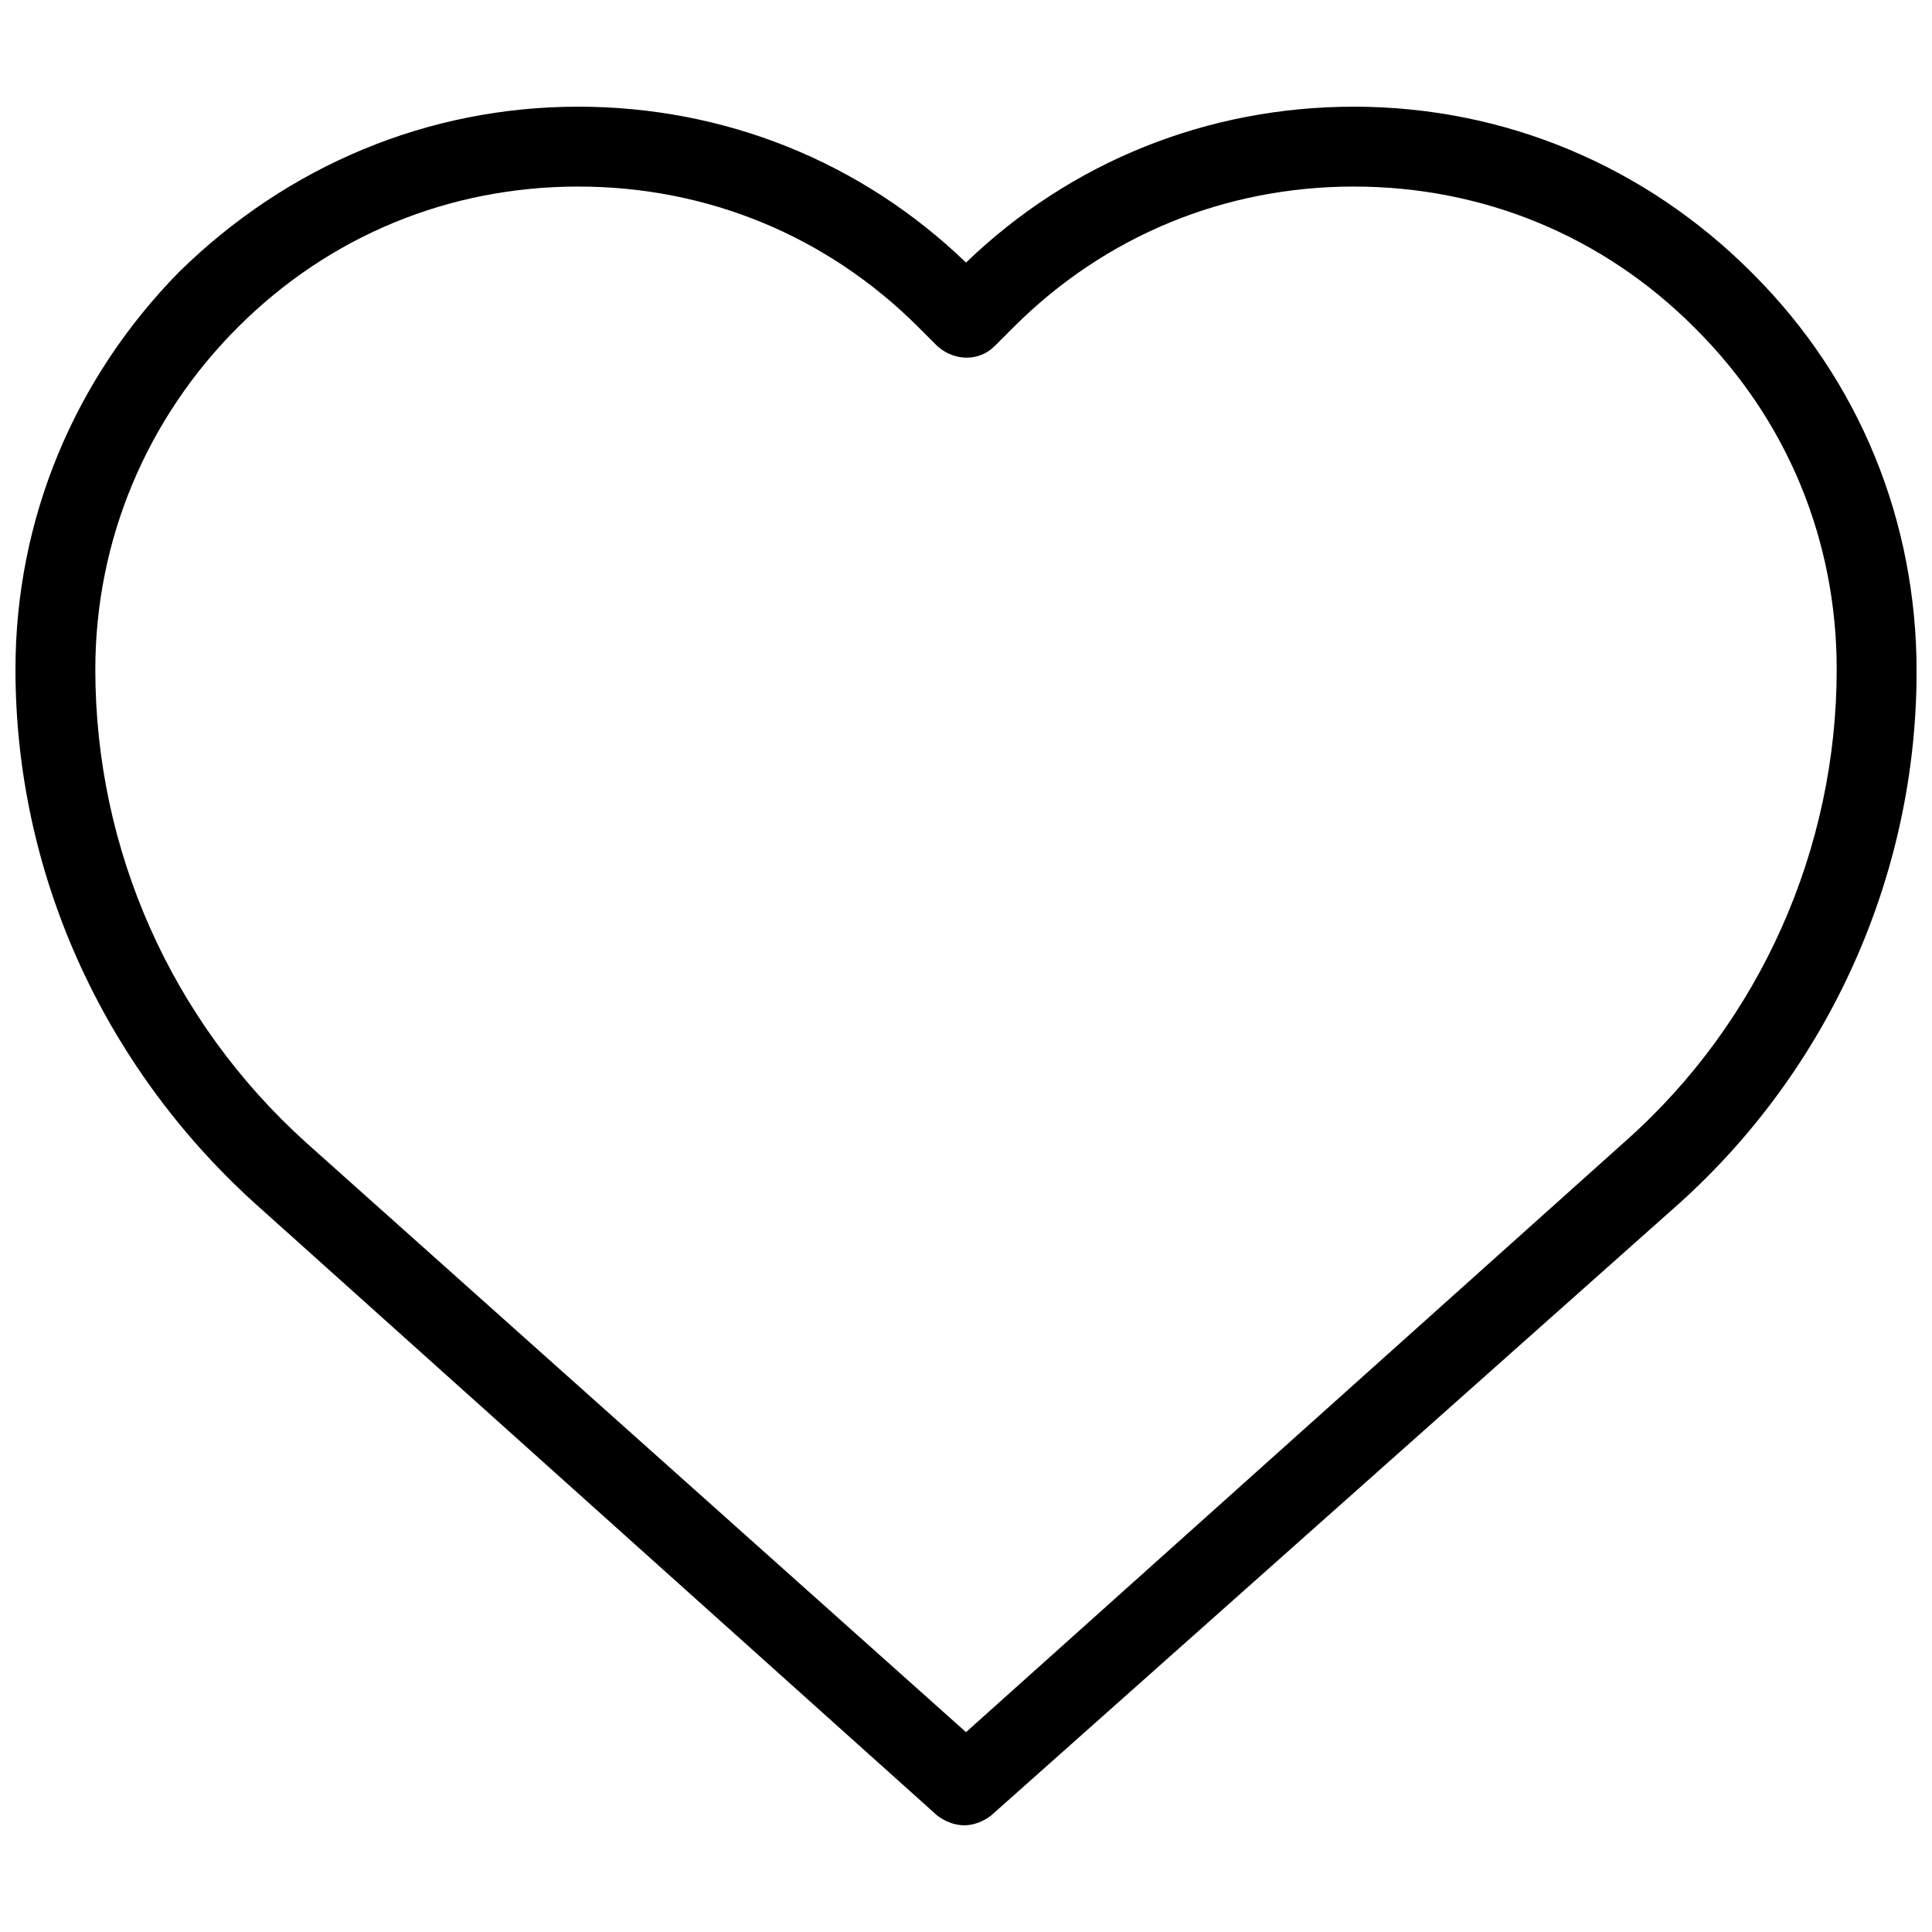 <?xml version="1.0" encoding="UTF-8"?>
<!-- Uploaded to: ICON Repo, www.svgrepo.com, Generator: ICON Repo Mixer Tools -->
<svg width="800px" height="800px" version="1.1" viewBox="144 144 512 512" xmlns="http://www.w3.org/2000/svg">
 <defs>
  <clipPath id="a">
   <path d="m148.09 172h503.81v456h-503.81z"/>
  </clipPath>
 </defs>
 <g clip-path="url(#a)">
  <path d="m399.5 627.72c-2.519 0-5.039-1.008-7.055-2.519l-181.37-162.73c-39.801-36.277-62.977-87.16-62.977-141.07 0-39.801 15.617-77.082 43.328-105.3 28.715-28.211 66-43.828 105.8-43.828 38.793 0 75.066 14.609 102.78 41.312 27.707-26.703 63.98-41.312 102.78-41.312 39.801 0 77.082 15.617 105.3 43.832l0.504 0.504c28.215 28.215 43.328 65.496 43.328 105.3 0 53.906-23.176 105.3-62.977 141.07l-182.38 162.23c-2.016 1.508-4.531 2.516-7.051 2.516zm-102.27-434.28c-34.258 0-66 13.098-90.184 37.281-24.184 24.184-37.785 56.426-37.785 90.688 0 47.863 20.152 93.203 55.922 125.45l174.82 156.18 174.82-156.68c35.77-31.738 55.922-77.586 55.922-124.95 0-34.258-13.098-66-37.281-90.184l-0.504-0.504c-24.184-24.184-55.922-37.281-90.184-37.281-34.258 0-66 13.098-90.184 37.281l-5.039 5.039c-4.031 4.031-10.578 4.031-15.113 0l-5.039-5.039c-24.18-24.184-55.918-37.281-90.176-37.281z"/>
 </g>
</svg>